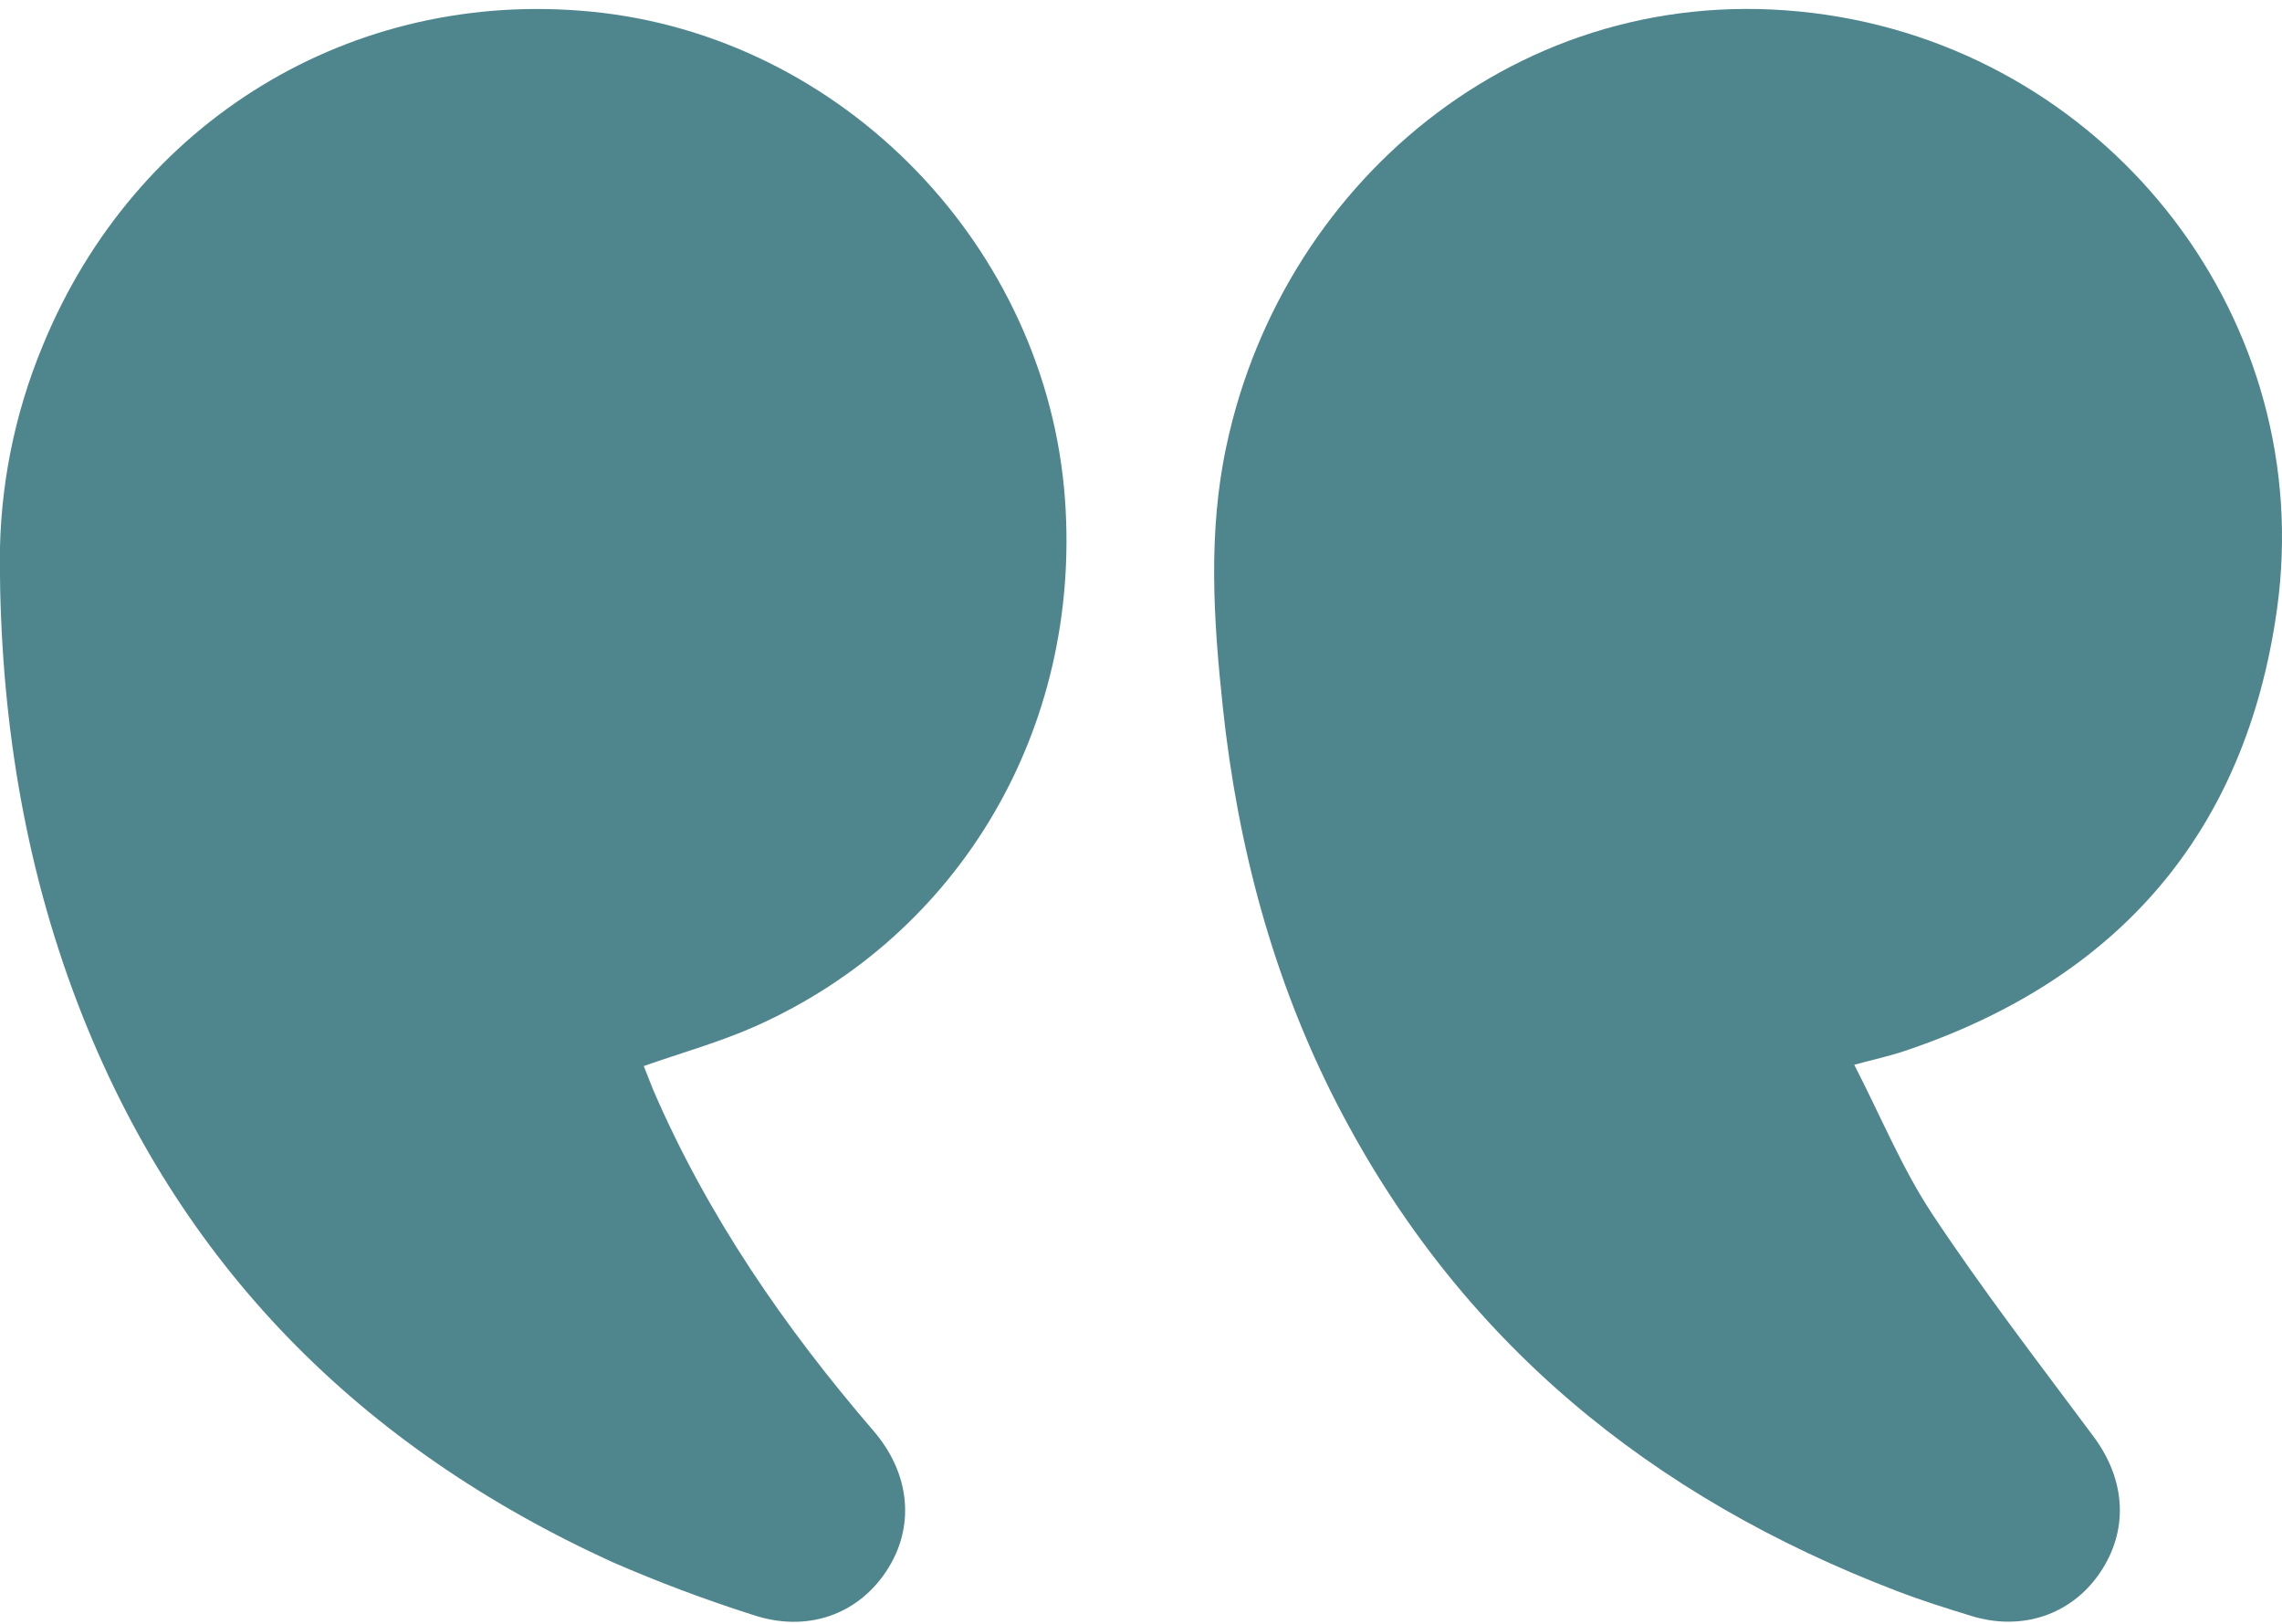 <svg xmlns="http://www.w3.org/2000/svg" width="208" height="148" viewBox="0 0 208 148" fill="none"><g clip-path="url(#clip0_840_777)"><path d="M169.011 97.041C170.822 96.554 172.217 96.253 173.565 95.8C193.048 89.279 204.697 75.889 207.544 55.525C211.195 29.341 192.603 5.249 166.534 1.36C139.534 -2.663 117.059 16.095 111.816 40.505C110.08 48.476 110.606 56.475 111.457 64.452C112.811 77.106 116.029 89.273 121.873 100.629C133.001 122.216 150.523 136.459 172.934 145.021C175.15 145.873 177.425 146.586 179.693 147.281C184.27 148.69 188.761 147.183 191.359 143.415C194.055 139.502 193.778 134.905 190.832 130.94C185.838 124.228 180.729 117.608 176.105 110.623C173.357 106.461 171.43 101.742 169.011 97.041Z" fill="#4F868E"></path><path d="M58.677 97.162C62.149 95.939 65.621 94.977 68.896 93.516C87.564 85.163 98.552 66.376 97.077 45.577C95.439 22.5 76.778 3.261 53.857 1.058C32.111 -1.052 12.326 10.988 3.912 31.462C1.296 37.741 -0.04 44.482 -0.017 51.287C0.047 65.129 2.148 78.618 7.124 91.568C16.267 115.335 32.909 131.931 55.859 142.389C60.019 144.197 64.268 145.793 68.589 147.171C73.485 148.823 78.126 147.211 80.782 143.206C83.438 139.2 82.992 134.337 79.624 130.418C71.483 120.952 64.458 110.767 59.499 99.243C59.209 98.536 58.949 97.806 58.677 97.162Z" fill="#4F868E"></path></g><defs><clipPath id="clip0_840_777"><rect width="208" height="147" fill="white" transform="matrix(-1 0 0 1 208 0.814)"></rect></clipPath></defs></svg>